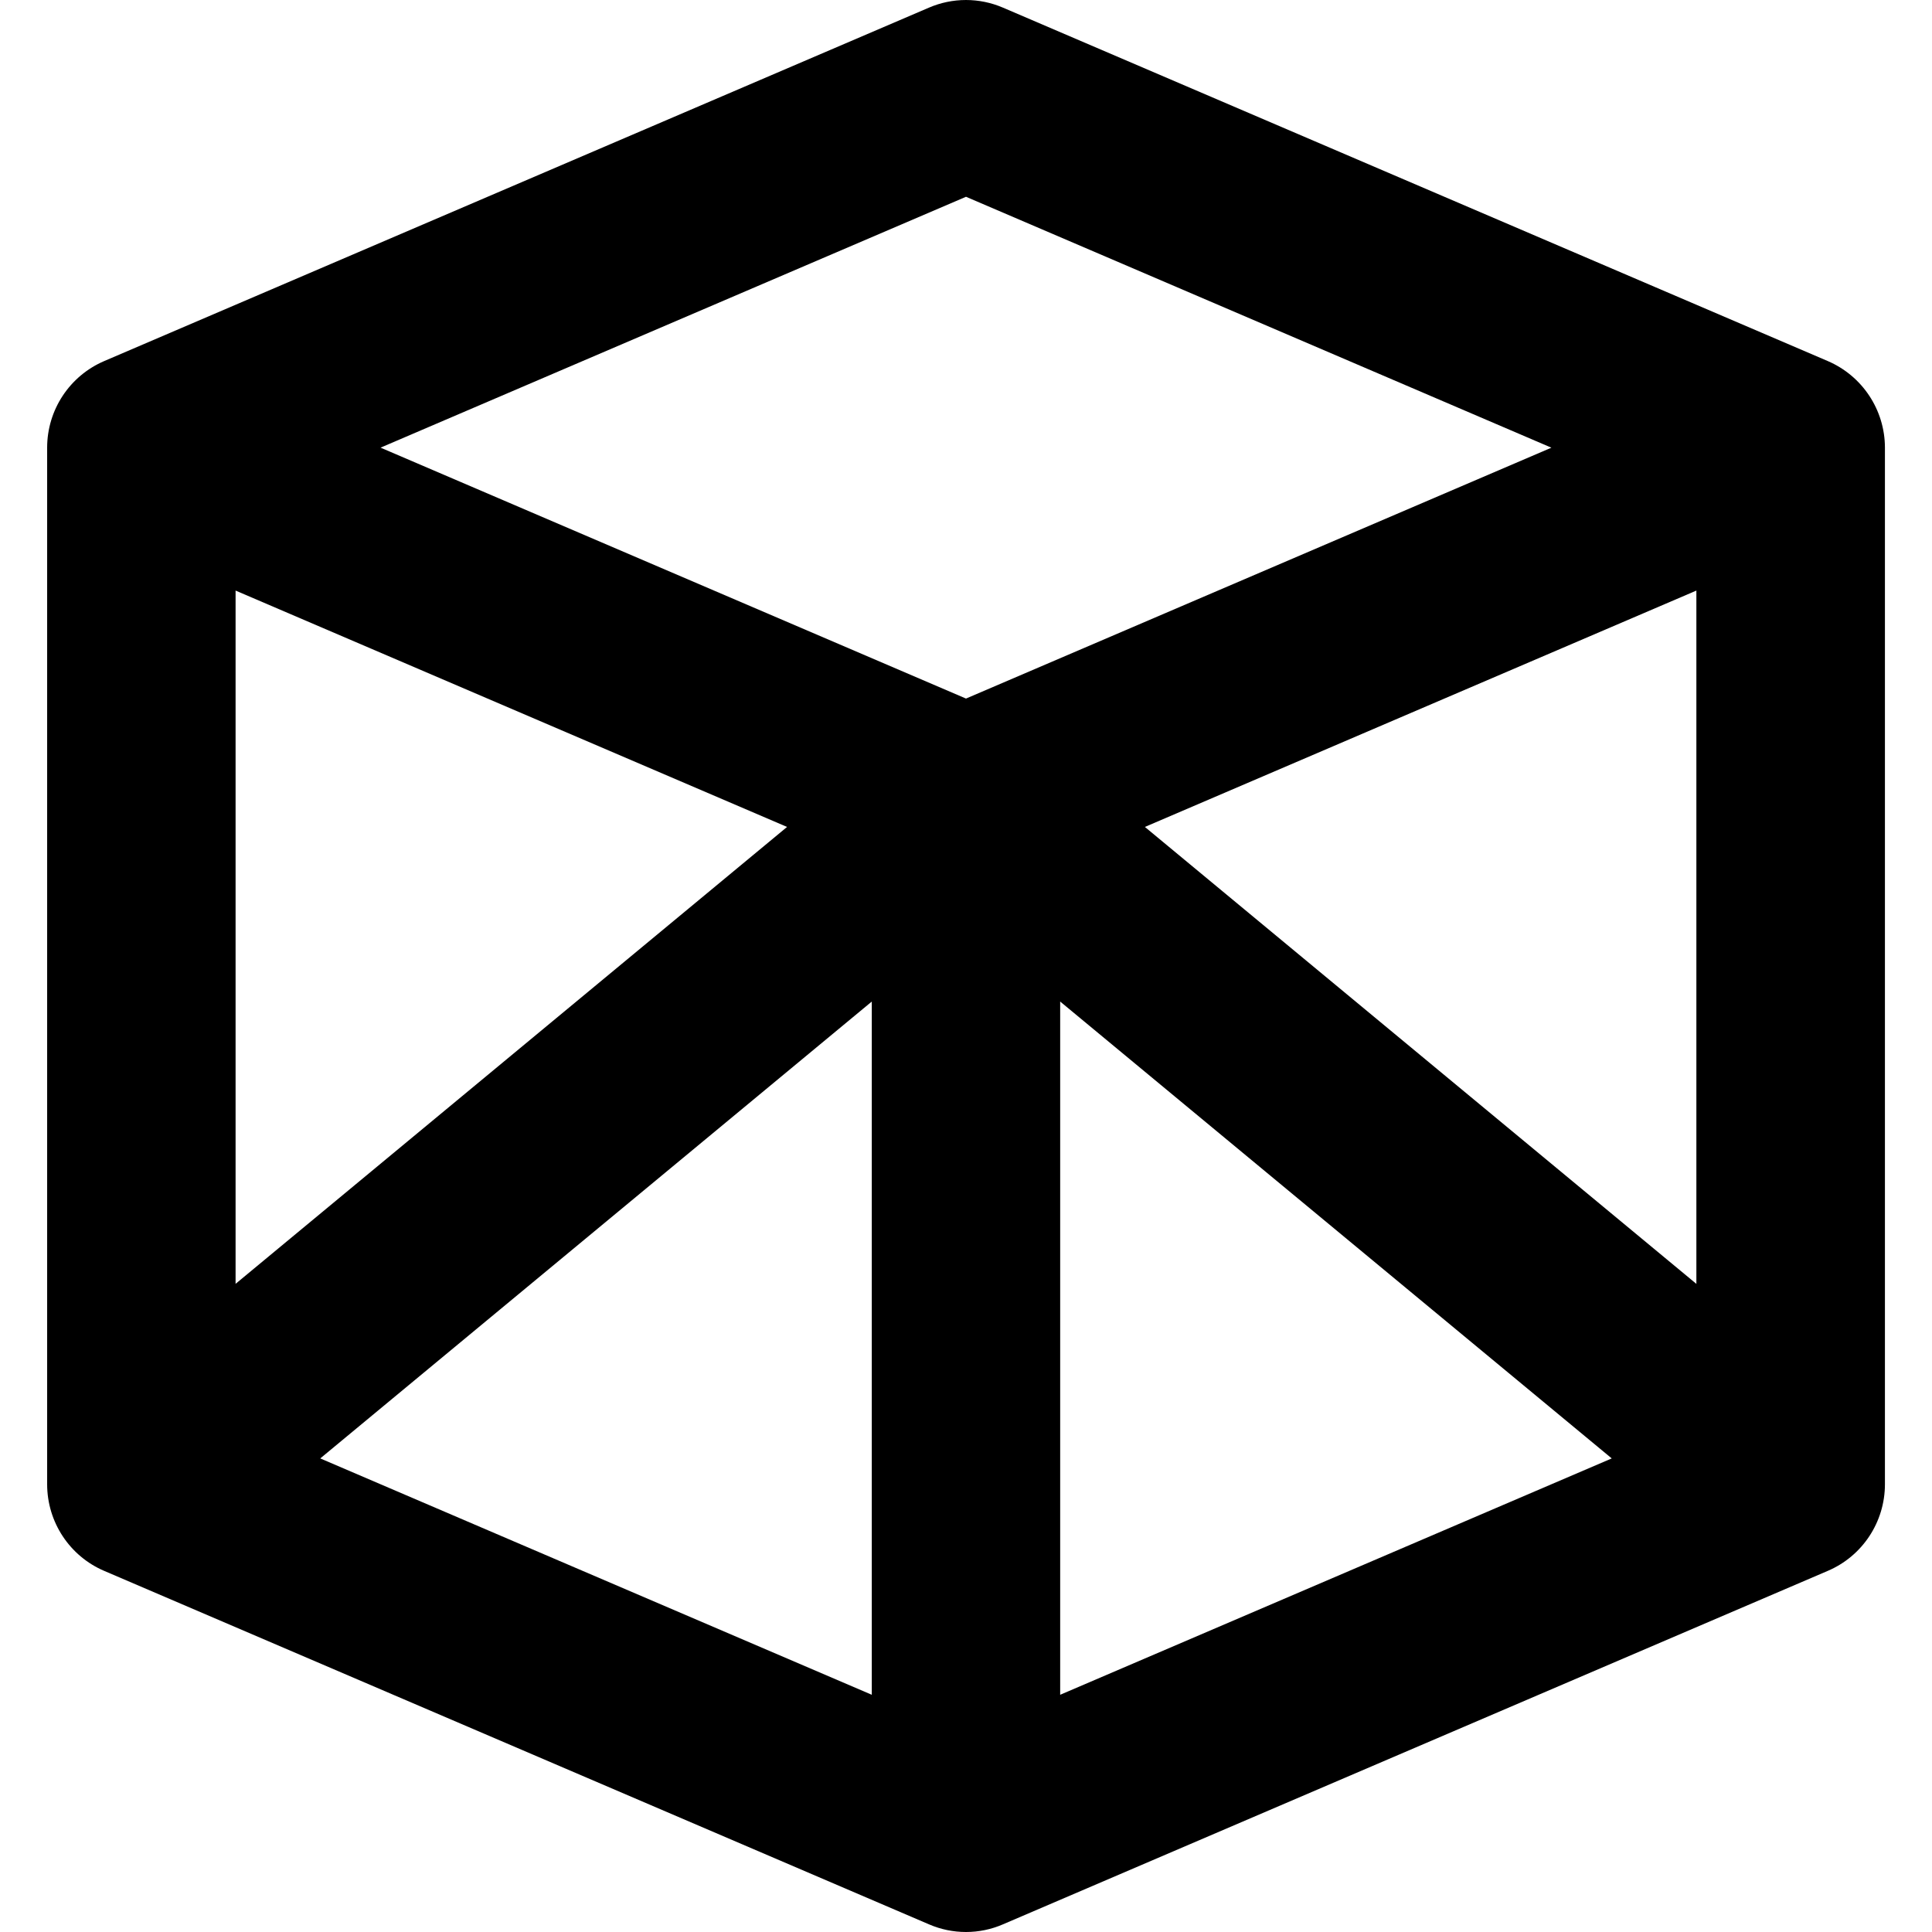<?xml version="1.0" encoding="iso-8859-1"?>
<!-- Generator: Adobe Illustrator 16.0.0, SVG Export Plug-In . SVG Version: 6.00 Build 0)  -->
<!DOCTYPE svg PUBLIC "-//W3C//DTD SVG 1.1//EN" "http://www.w3.org/Graphics/SVG/1.1/DTD/svg11.dtd">
<svg version="1.1" id="Capa_1" xmlns="http://www.w3.org/2000/svg" xmlns:xlink="http://www.w3.org/1999/xlink" x="0px" y="0px"
	 width="47px" height="47px" viewBox="0 0 47 47" style="enable-background:new 0 0 47 47;" xml:space="preserve">
<g>
	<g id="Layer_1_166_">
		<path d="M44.463,8.783L24.402,0.187c-0.577-0.249-1.229-0.249-1.806,0L2.537,8.783c-0.844,0.361-1.39,1.19-1.39,2.107v25.219
			c0,0.917,0.546,1.747,1.39,2.107l20.061,8.597C22.887,46.938,23.193,47,23.5,47s0.613-0.062,0.903-0.188l20.061-8.597
			c0.845-0.36,1.391-1.19,1.391-2.107V10.891C45.854,9.974,45.307,9.145,44.463,8.783z M27.852,20.117l13.416-5.75v16.866
			L27.852,20.117z M5.731,14.367l13.416,5.75L5.731,31.232V14.367z M21.208,24.365v16.864l-13.417-5.75L21.208,24.365z M23.5,4.787
			l14.241,6.104L23.5,16.994L9.258,10.89L23.5,4.787z M25.791,24.365l13.418,11.114l-13.418,5.75V24.365z"/>
	</g>
</g>
<g>
</g>
<g>
</g>
<g>
</g>
<g>
</g>
<g>
</g>
<g>
</g>
<g>
</g>
<g>
</g>
<g>
</g>
<g>
</g>
<g>
</g>
<g>
</g>
<g>
</g>
<g>
</g>
<g>
</g>
</svg>
